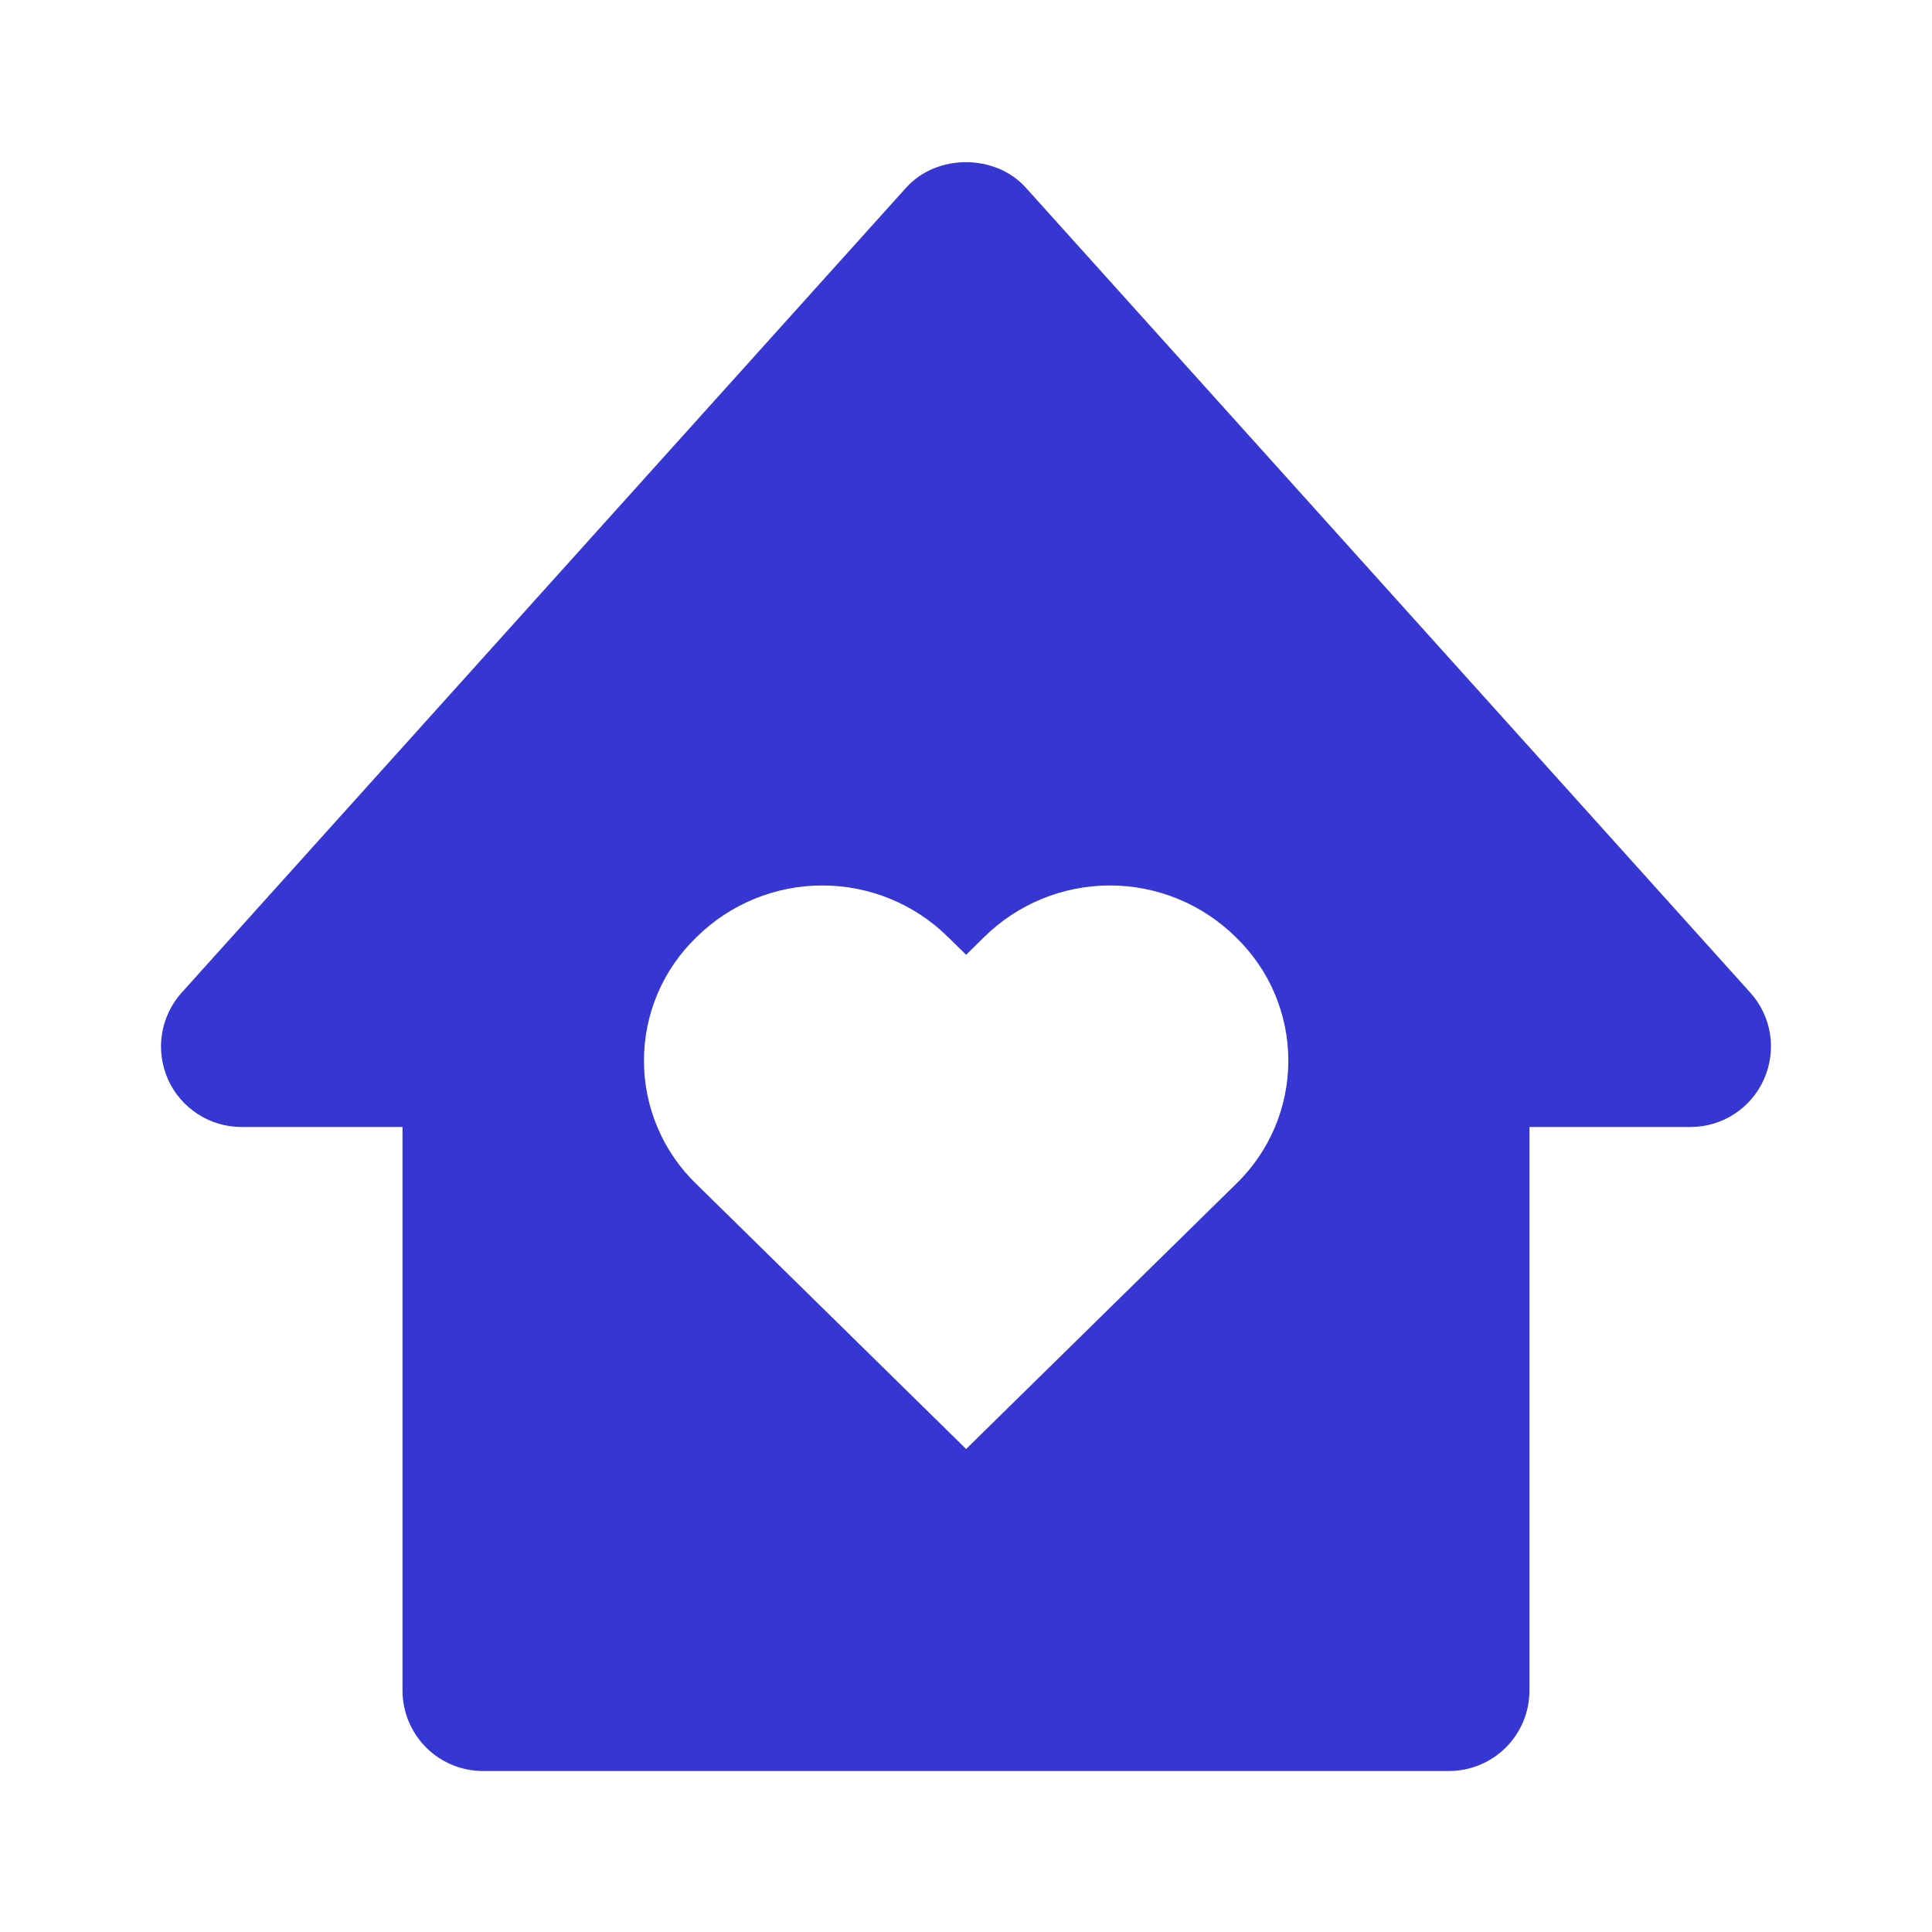 <svg width="45" height="45" viewBox="0 0 45 45" fill="none" xmlns="http://www.w3.org/2000/svg">
<path d="M5.625 26.25H9.375V39.375C9.375 39.872 9.572 40.349 9.924 40.701C10.275 41.053 10.752 41.25 11.249 41.25H33.749C34.247 41.25 34.724 41.053 35.075 40.701C35.427 40.349 35.624 39.872 35.624 39.375V26.25H39.374C39.737 26.25 40.092 26.145 40.395 25.948C40.699 25.751 40.939 25.469 41.086 25.138C41.234 24.807 41.283 24.44 41.227 24.082C41.17 23.724 41.011 23.39 40.768 23.121L23.893 4.371C23.182 3.579 21.817 3.579 21.106 4.371L4.231 23.121C3.989 23.39 3.83 23.724 3.773 24.082C3.716 24.44 3.765 24.806 3.912 25.138C4.059 25.469 4.3 25.75 4.604 25.947C4.907 26.145 5.262 26.25 5.625 26.25ZM16.224 21.827C17.004 21.056 18.057 20.624 19.154 20.624C20.25 20.624 21.303 21.056 22.083 21.827L22.503 22.239L22.921 21.827C23.702 21.056 24.755 20.624 25.852 20.624C26.949 20.624 28.002 21.056 28.783 21.827C29.17 22.2 29.478 22.646 29.689 23.141C29.899 23.636 30.008 24.168 30.008 24.705C30.008 25.242 29.899 25.774 29.689 26.269C29.478 26.764 29.17 27.21 28.783 27.583L22.503 33.75L16.224 27.583C15.836 27.21 15.528 26.764 15.318 26.269C15.107 25.774 14.999 25.242 14.999 24.705C14.999 24.168 15.107 23.636 15.318 23.141C15.528 22.646 15.836 22.2 16.224 21.827Z" fill="#3636D2"/>
</svg>
